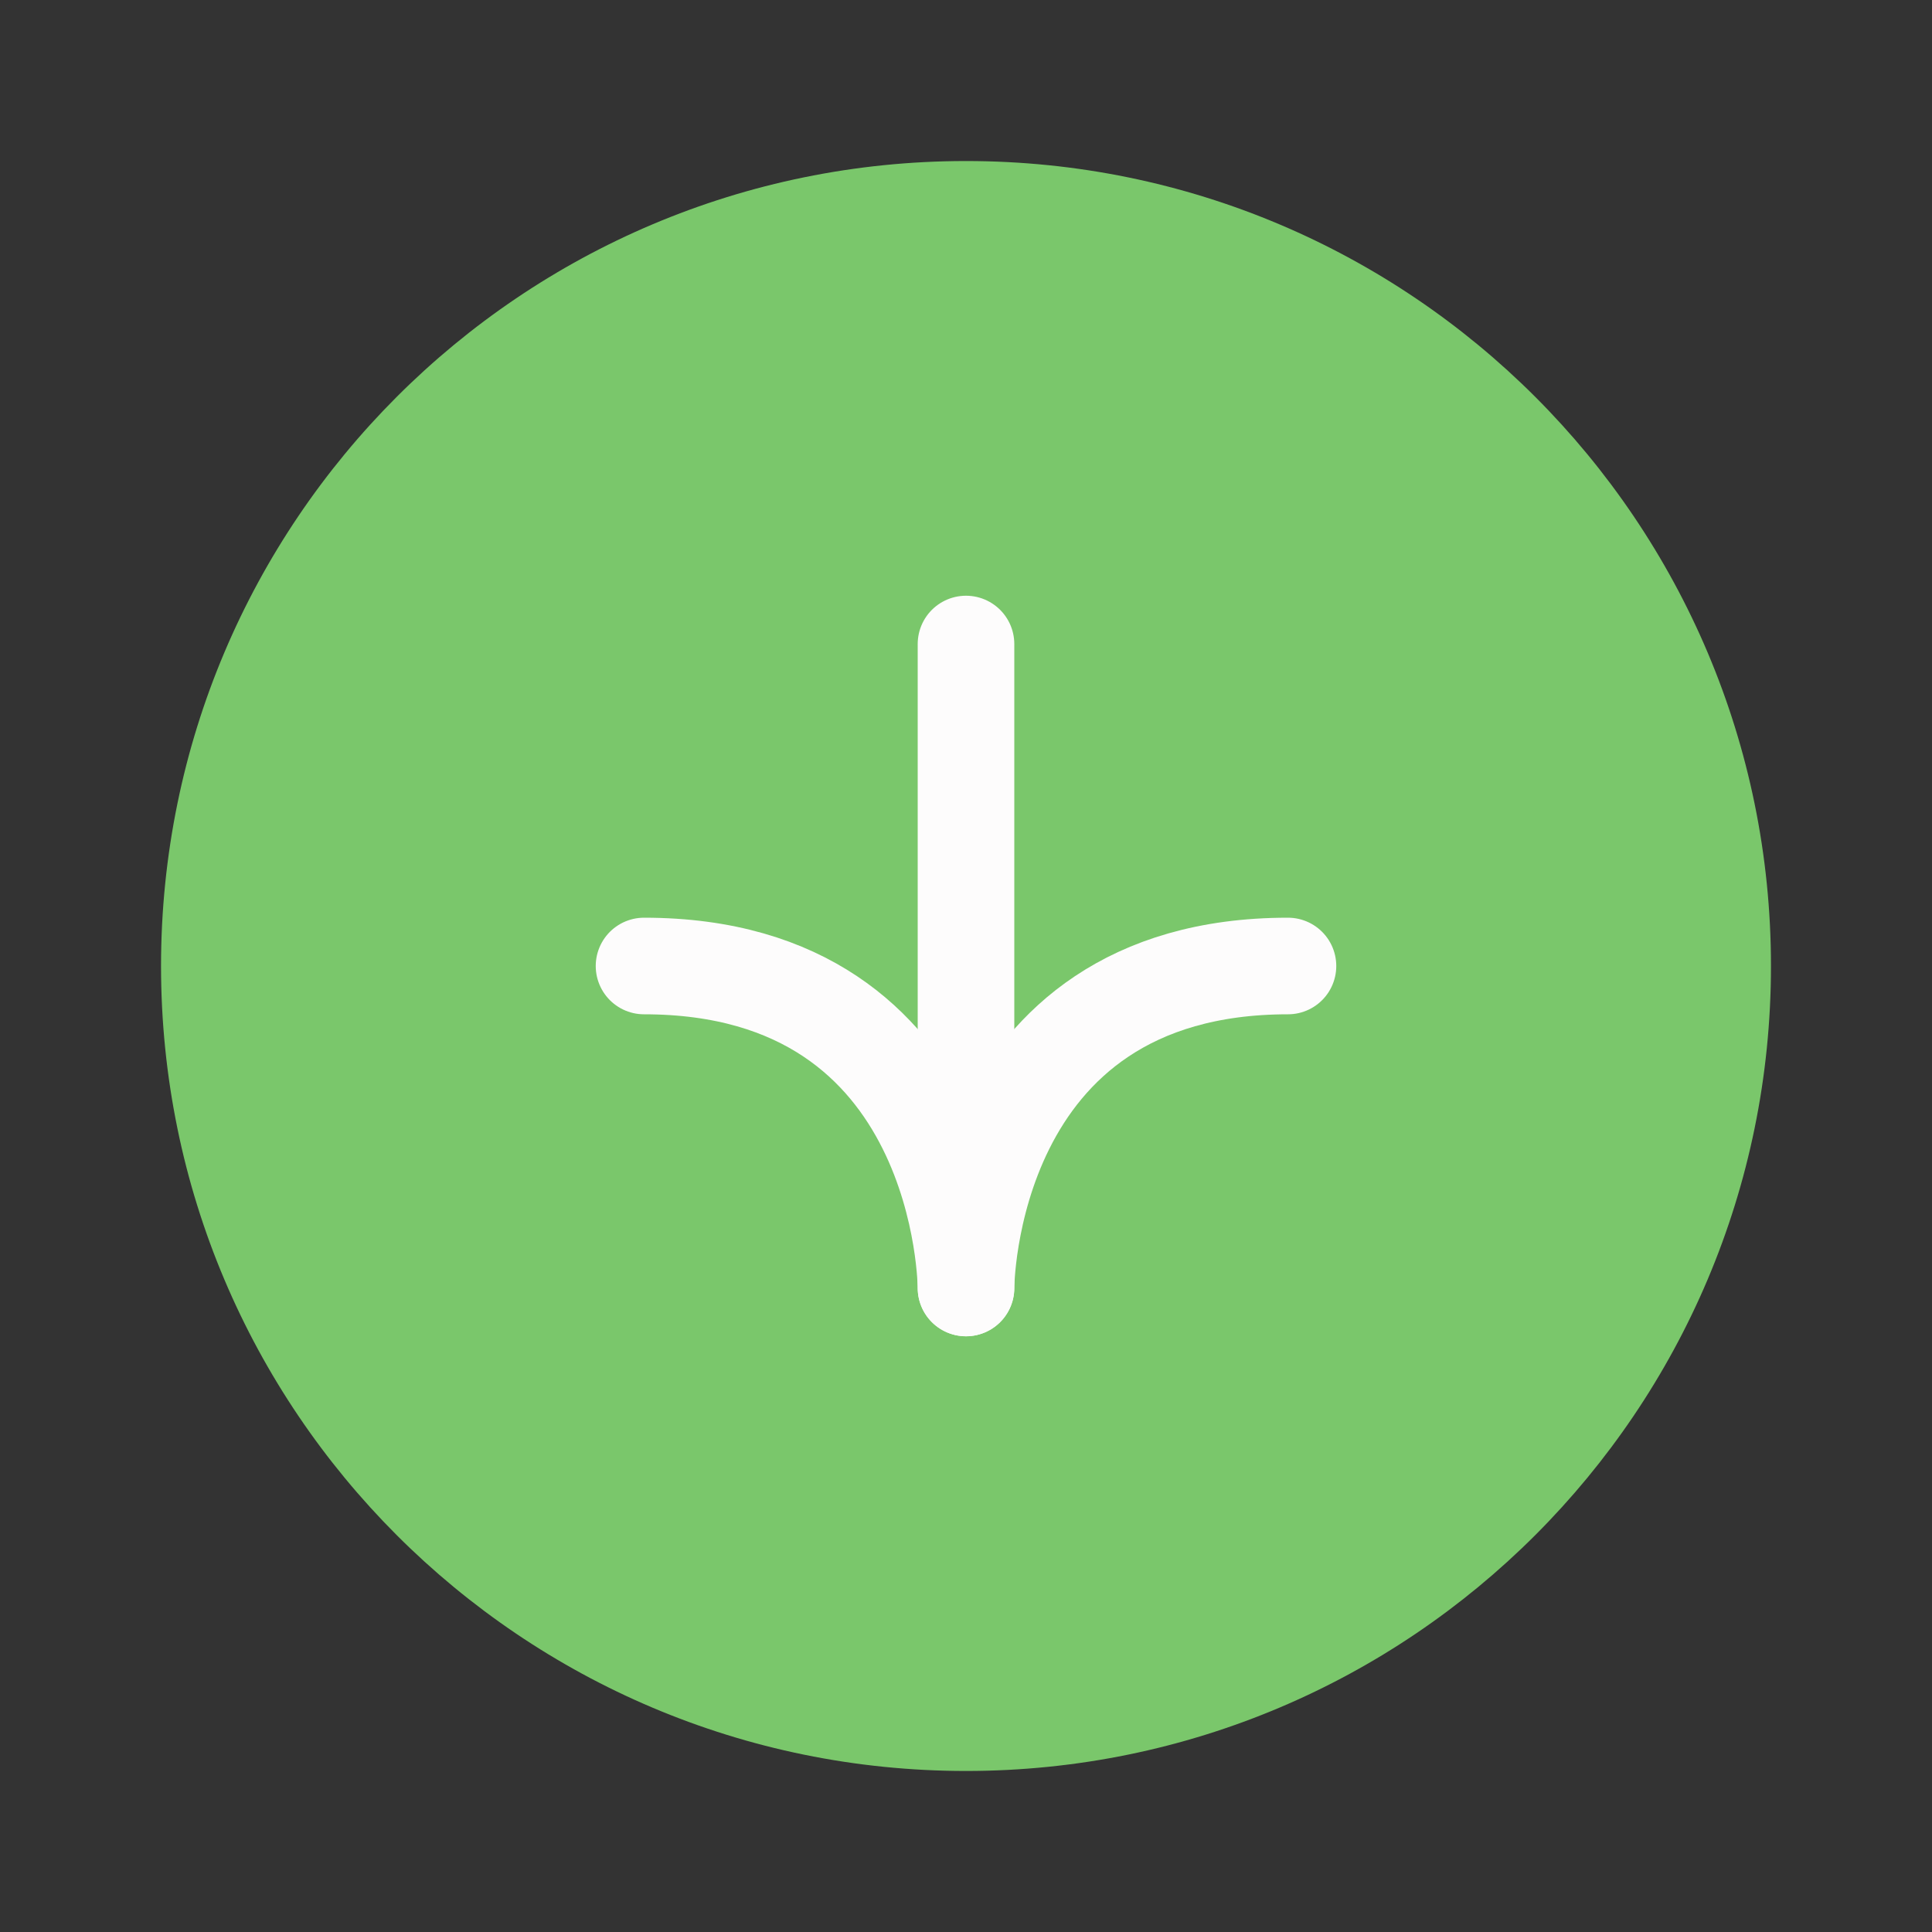 <?xml version="1.0" encoding="UTF-8"?> <svg xmlns="http://www.w3.org/2000/svg" width="20" height="20" viewBox="0 0 20 20" fill="none"><rect x="0" y="0" width="20" height="20" fill="#333333" stroke="none"/> <path d="M10 18.333C14.602 18.333 18.333 14.602 18.333 10C18.333 5.398 14.602 1.667 10 1.667C5.397 1.667 1.667 5.398 1.667 10C1.667 14.602 5.397 18.333 10 18.333Z" fill="#7AC76B"></path> <path d="M6.667 10C10 10 10 13.333 10 13.333C10 13.333 10 10 13.333 10" stroke="#FDFCFC" stroke-linecap="round" stroke-linejoin="round"></path> <path d="M10 6.667L10 13.333" stroke="#FDFCFC" stroke-linecap="round" stroke-linejoin="round"></path> </svg> 